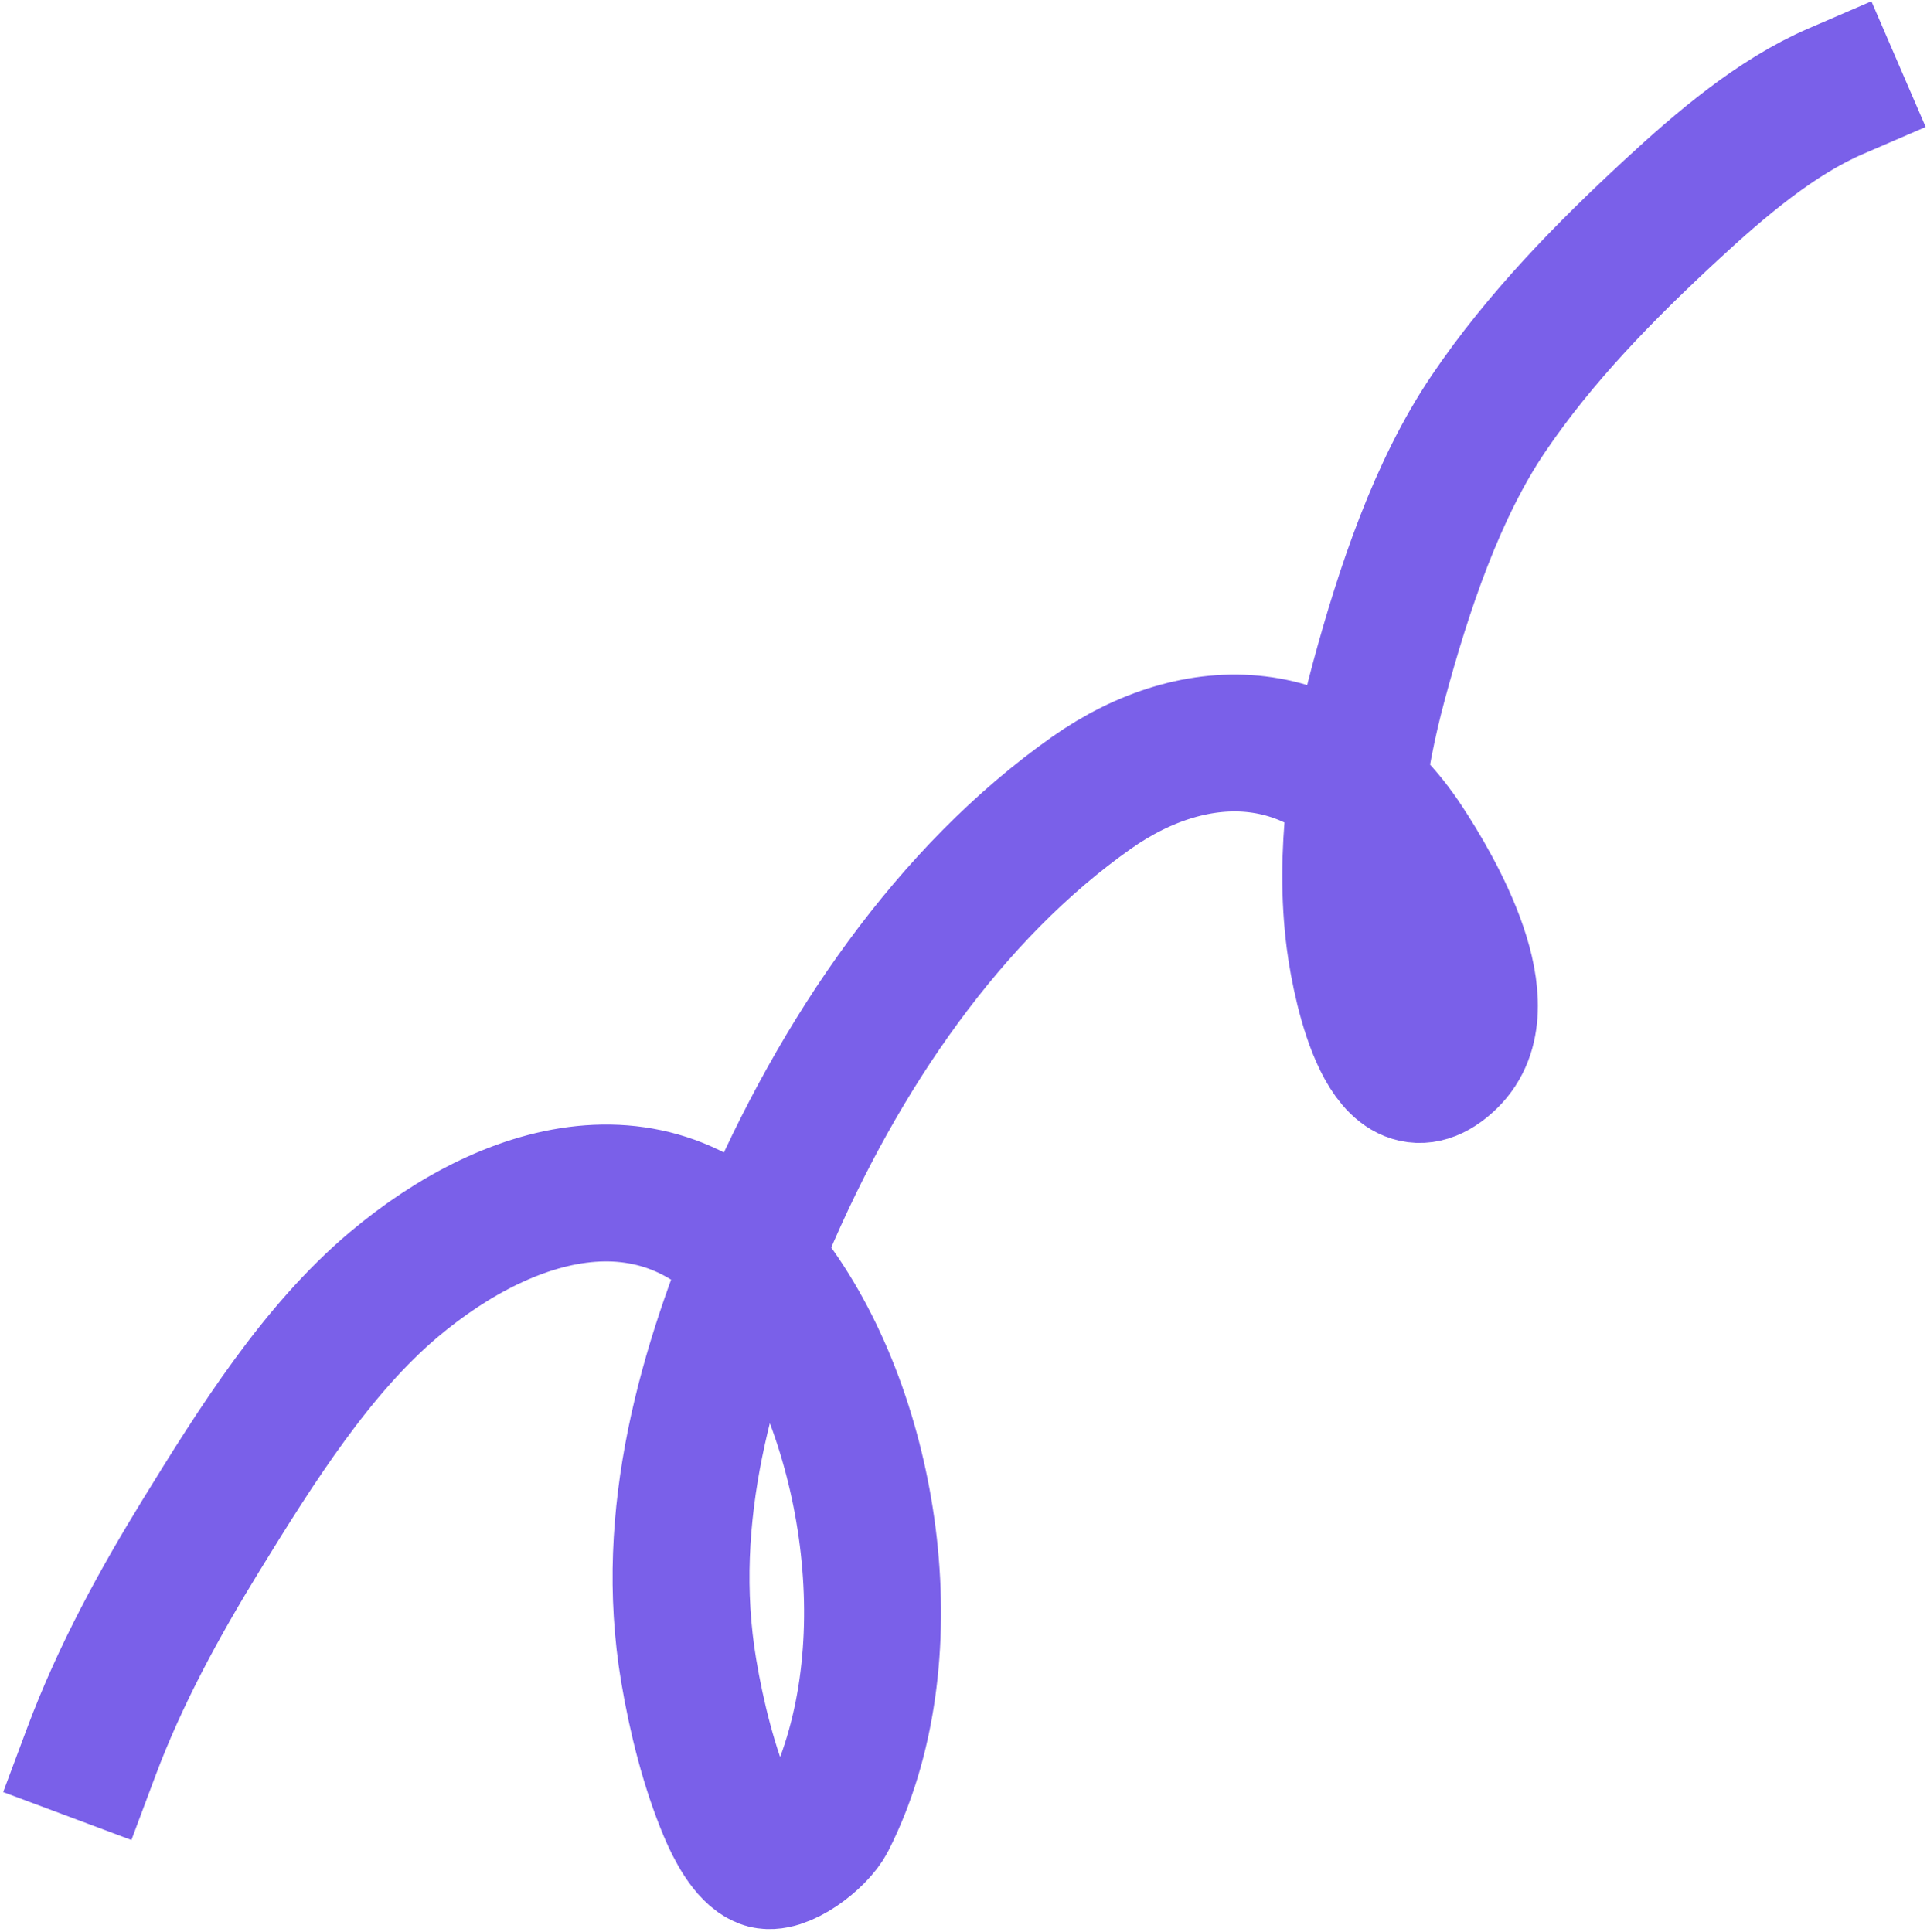 <svg width="380" height="381" viewBox="0 0 380 381" fill="none" xmlns="http://www.w3.org/2000/svg">
<g style="mix-blend-mode:multiply">
<path d="M18 345.549C23.706 330.296 31.442 316.204 39.606 302.899C50.641 284.916 62.503 266.144 77.647 253.379C100.977 233.715 132.483 224.755 153.376 254.539C172.226 281.411 179.157 327.35 163.152 358.933C161.278 362.631 153.999 368.16 150.542 366.785C147.411 365.54 144.801 360.417 143.387 357.059C139.841 348.636 137.367 338.785 135.807 329.489C130.674 298.904 139.386 269.402 150.684 242.671C165.533 207.537 187.455 175.977 215.219 156.39C235.991 141.735 261.104 142.151 277.063 166.472C282.71 175.079 296.548 198.425 285.776 208.944C273.919 220.523 268.448 195.403 267.145 185.388C264.968 168.654 267.601 150.312 271.891 134.44C276.868 116.028 283.396 96.563 293.498 81.618C303.775 66.414 316.678 53.362 329.414 41.556C339.342 32.352 350.248 23.075 362 18" stroke="#7A60E9" stroke-width="27" stroke-linecap="square"/>
</g>
</svg>
